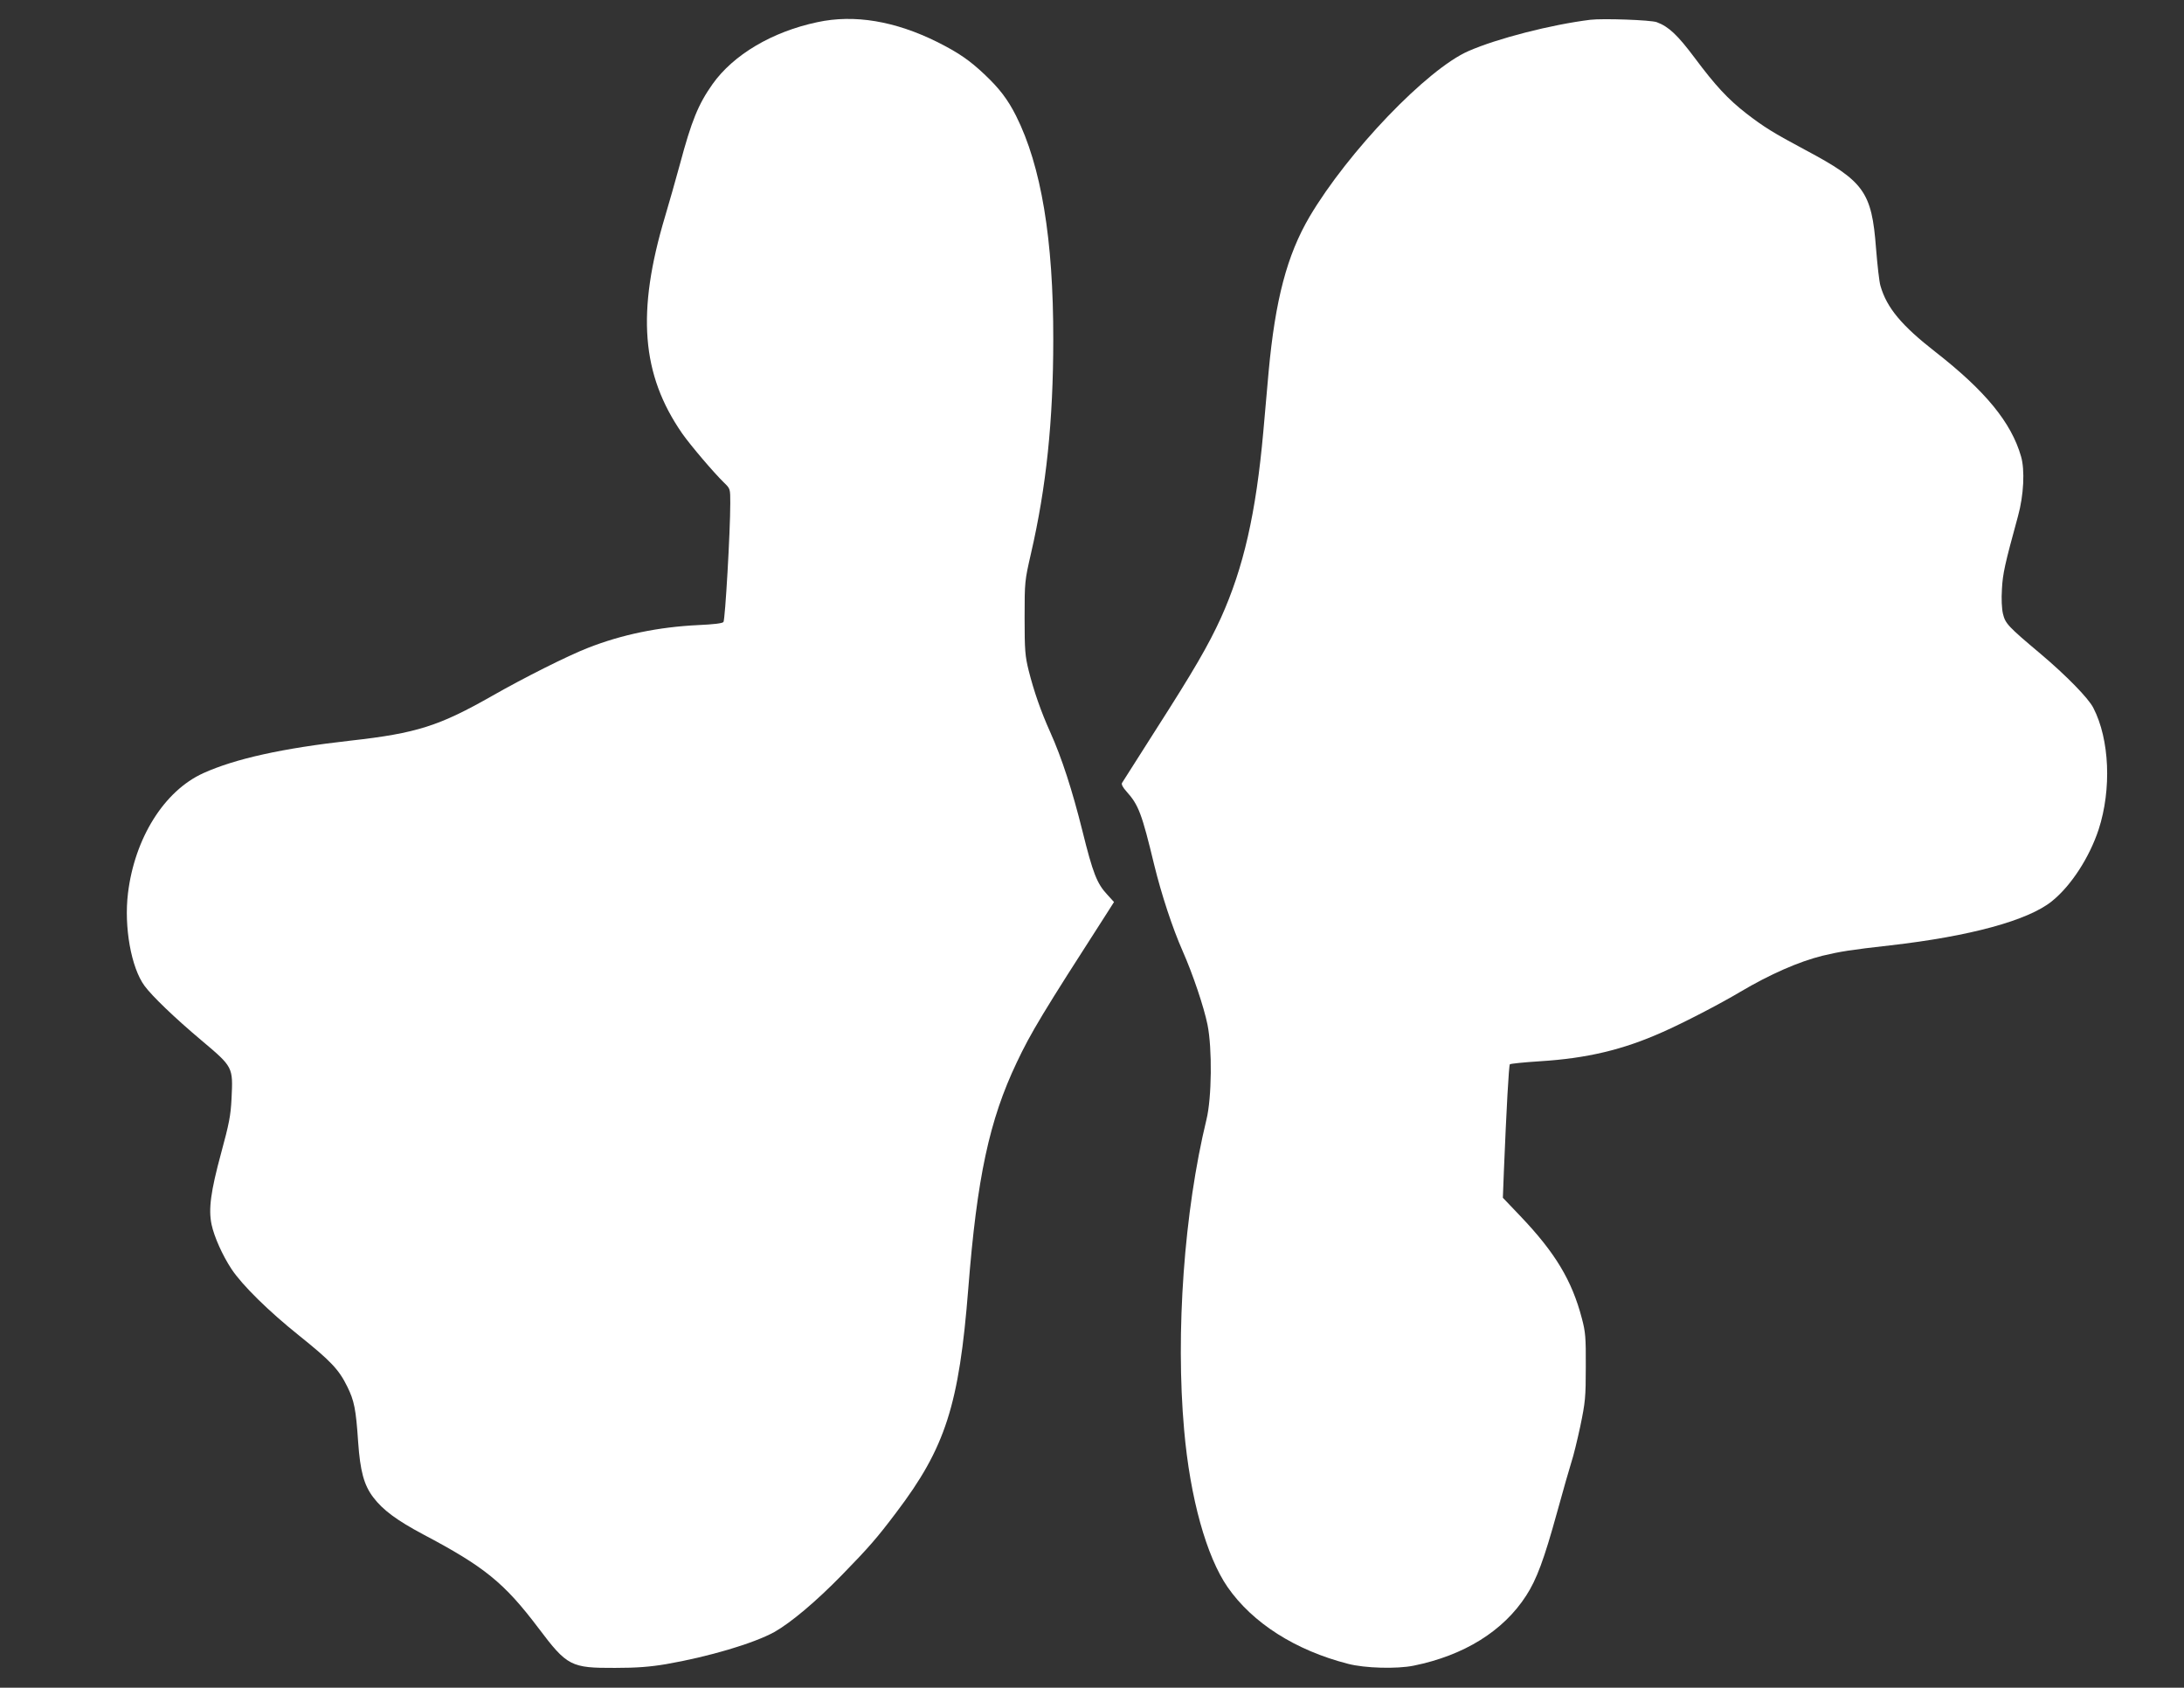 <?xml version="1.0" standalone="no"?>
<!DOCTYPE svg PUBLIC "-//W3C//DTD SVG 20010904//EN"
 "http://www.w3.org/TR/2001/REC-SVG-20010904/DTD/svg10.dtd">
<svg version="1.0" xmlns="http://www.w3.org/2000/svg"
 width="1280pt" height="989pt" viewBox="0 0 1280 989"
 preserveAspectRatio="xMidYMid meet">
<rect x="0" y="0" width="1280" height="989" fill="#333333" stroke="none"/>
<g transform="translate(0,989) scale(0.1,-0.1)"
fill="#ffffff" stroke="none">
<path d="M4790 9760 c-265 -56 -492 -191 -614 -363 -84 -119 -123 -215 -191
-469 -26 -95 -65 -233 -87 -306 -168 -561 -139 -927 100 -1272 49 -70 188
-233 246 -289 36 -35 36 -35 36 -120 0 -166 -30 -684 -40 -696 -6 -8 -59 -14
-147 -18 -233 -11 -450 -56 -648 -134 -118 -46 -373 -174 -559 -280 -311 -177
-444 -220 -830 -263 -401 -45 -677 -106 -865 -191 -229 -104 -402 -381 -441
-704 -24 -197 19 -436 97 -542 43 -59 177 -188 334 -320 186 -157 185 -155
176 -341 -5 -100 -14 -146 -61 -319 -61 -225 -75 -328 -56 -419 15 -71 64
-181 117 -261 63 -95 218 -247 394 -388 187 -150 235 -200 284 -300 41 -83 51
-131 64 -325 12 -171 34 -253 89 -325 56 -74 139 -135 291 -216 360 -190 476
-284 677 -550 168 -223 190 -234 449 -233 126 0 204 6 299 22 248 43 512 121
634 188 97 55 244 178 397 335 156 160 205 216 318 366 288 380 368 628 422
1313 51 649 123 986 284 1324 82 174 156 296 519 860 l51 80 -40 44 c-60 64
-84 126 -145 372 -59 237 -121 429 -189 580 -55 122 -96 241 -126 360 -21 85
-24 118 -24 310 0 213 1 217 37 375 90 389 131 780 131 1255 1 588 -71 1018
-218 1311 -49 97 -97 160 -186 244 -87 82 -151 126 -274 188 -249 124 -488
164 -705 117z"/>
<path d="M9320 9774 c-227 -28 -544 -109 -713 -183 -242 -105 -706 -589 -932
-971 -132 -225 -201 -486 -240 -910 -8 -96 -22 -254 -31 -350 -43 -479 -116
-797 -248 -1090 -74 -162 -160 -310 -381 -655 -105 -165 -195 -306 -199 -313
-5 -8 5 -27 26 -50 71 -79 90 -129 163 -432 42 -171 106 -367 167 -505 58
-131 124 -326 145 -430 28 -139 25 -428 -6 -555 -131 -540 -182 -1248 -131
-1820 35 -399 131 -742 255 -921 146 -210 397 -370 705 -449 99 -26 286 -31
385 -11 296 60 526 203 660 411 61 94 105 213 180 485 36 132 75 266 85 298
11 32 34 126 52 210 29 140 32 168 32 347 1 174 -2 205 -23 284 -58 222 -156
385 -360 599 l-103 108 6 157 c15 365 29 618 35 625 4 4 84 12 177 18 274 17
485 67 716 170 123 54 339 166 458 237 176 104 341 176 480 211 105 25 166 35
398 61 466 53 809 146 948 259 113 91 220 257 274 421 76 235 64 527 -31 711
-28 57 -161 192 -309 317 -193 162 -207 178 -221 235 -7 30 -10 87 -6 146 5
91 16 141 94 426 34 123 41 271 18 350 -57 199 -209 384 -501 612 -199 155
-286 259 -323 388 -7 22 -18 121 -26 220 -25 331 -70 393 -414 576 -189 101
-242 134 -346 214 -108 84 -182 164 -302 325 -101 135 -153 184 -223 210 -35
13 -316 23 -390 14z"/>
</g>
</svg>
